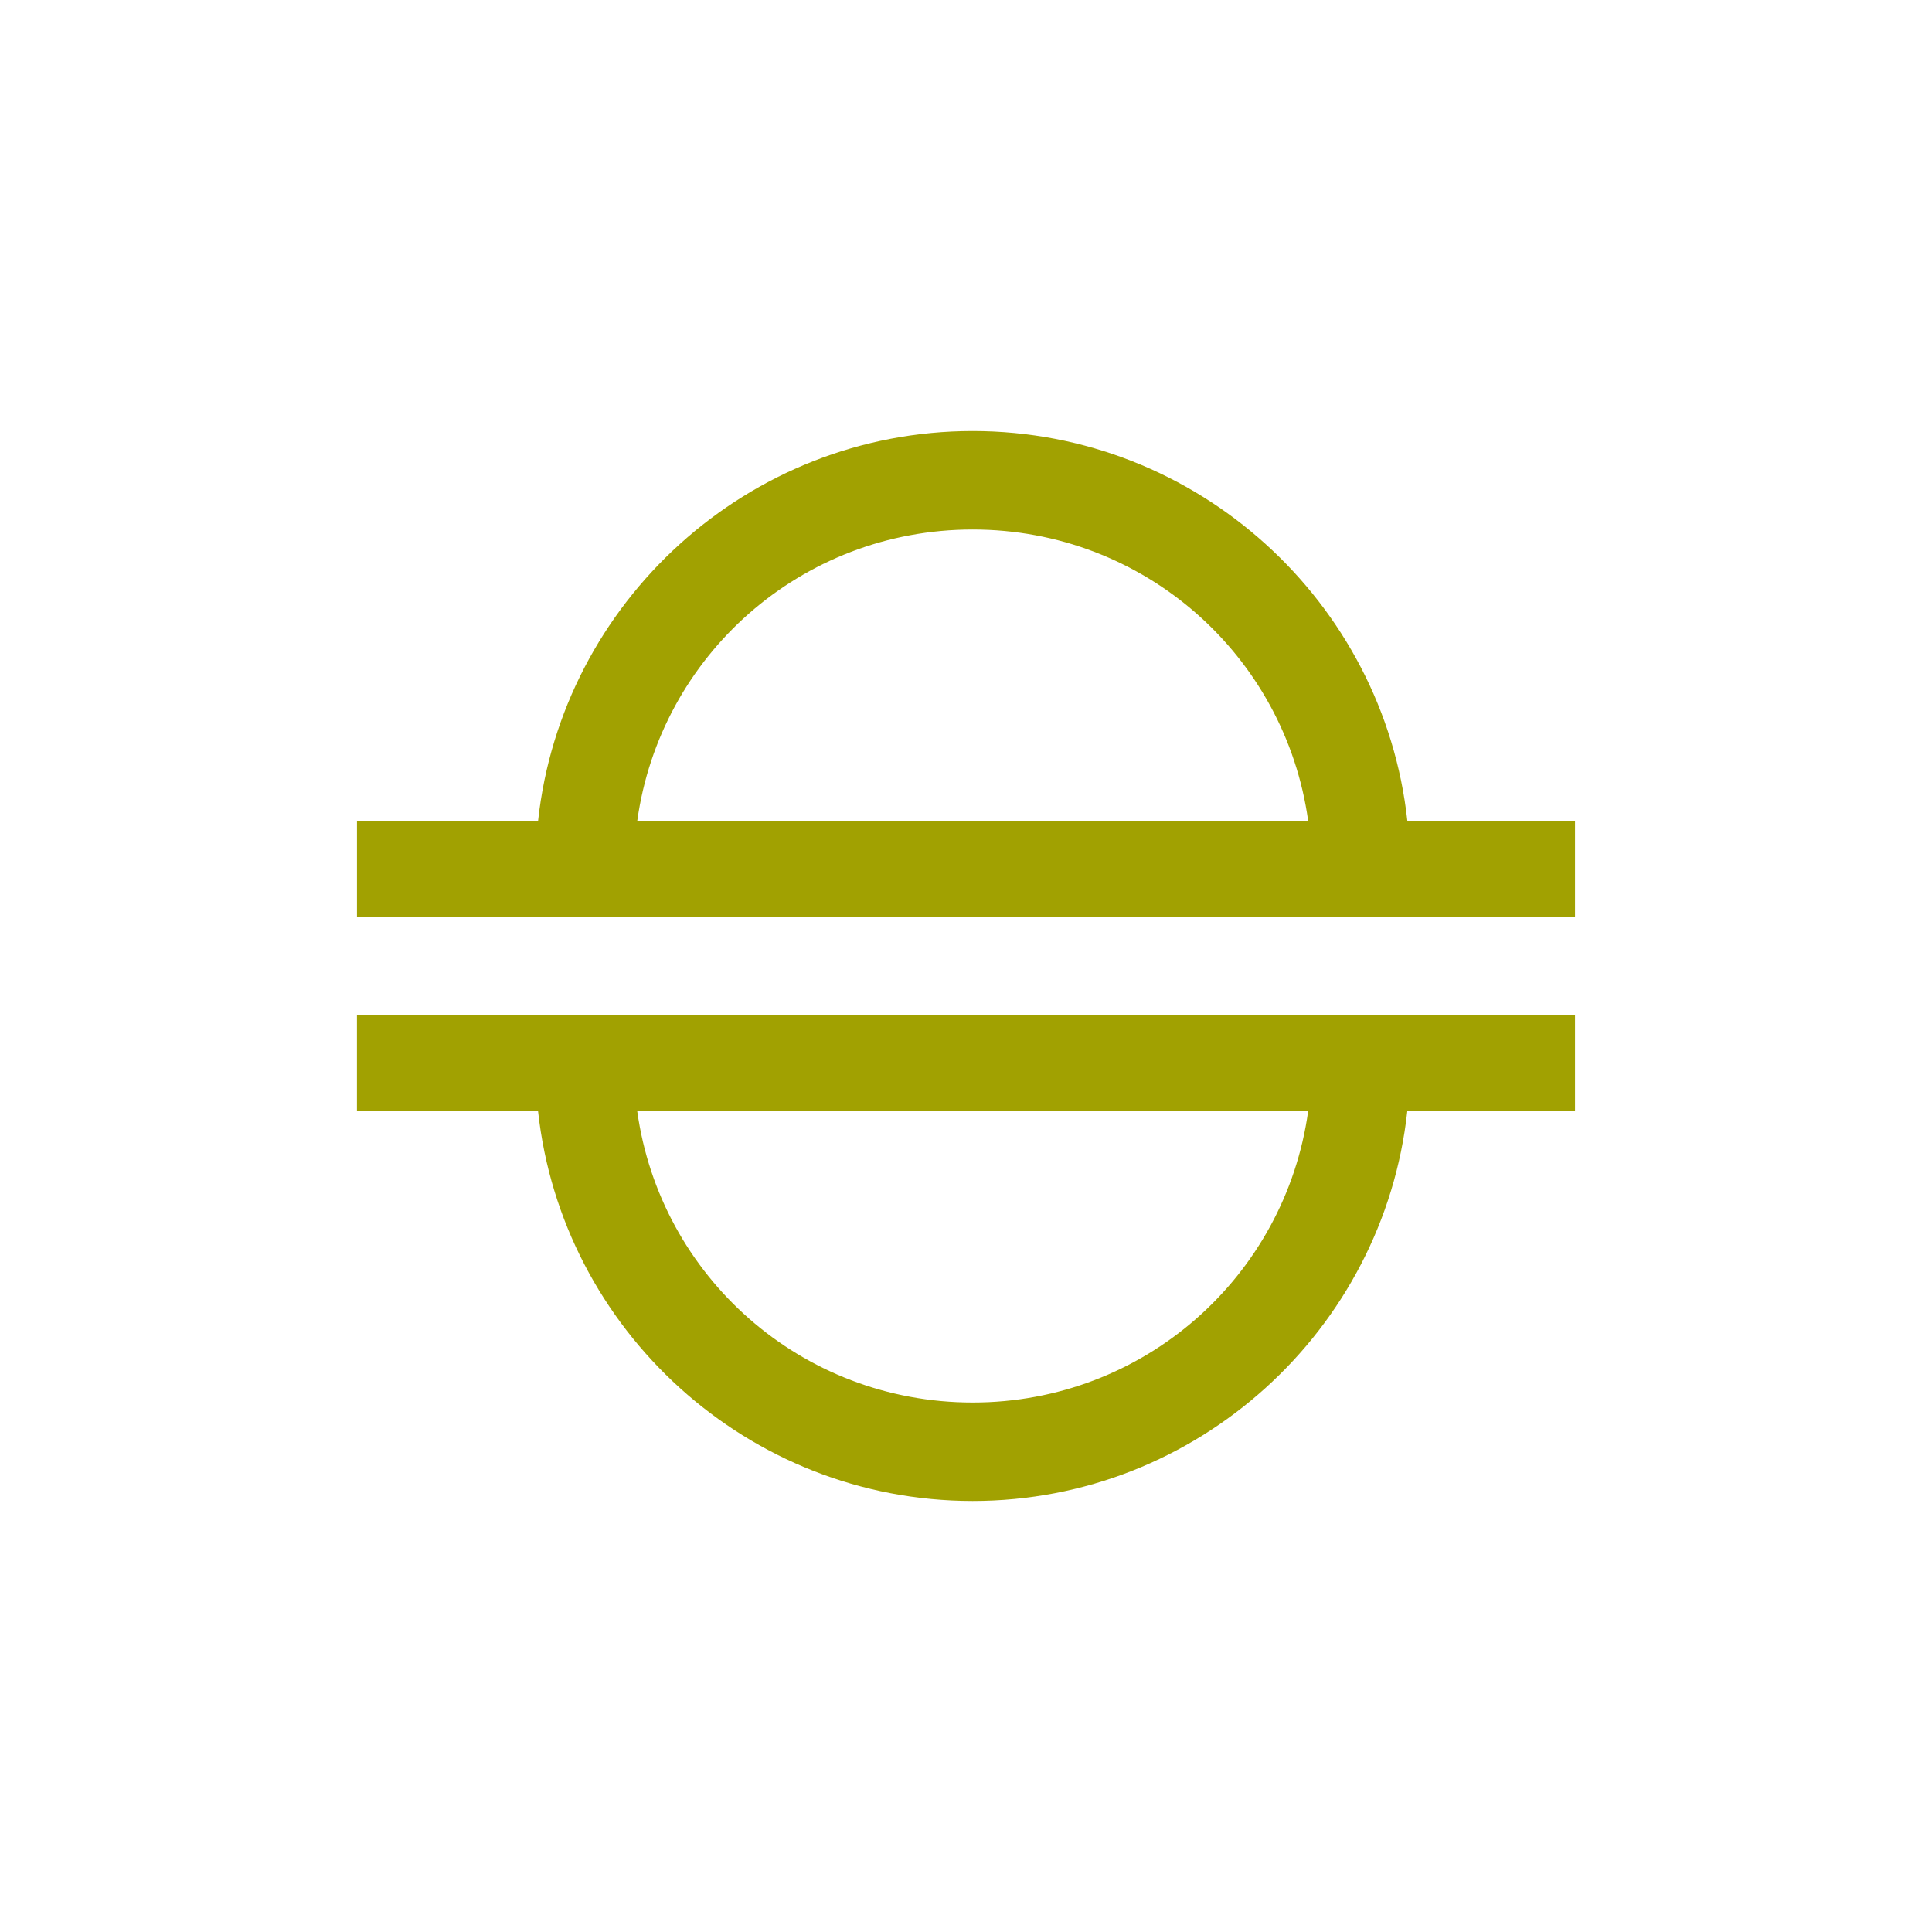 <?xml version="1.0" encoding="UTF-8" standalone="no"?>
<!-- Created with Inkscape (http://www.inkscape.org/) -->

<svg
   xmlns:dc="http://purl.org/dc/elements/1.1/"
   xmlns:cc="http://creativecommons.org/ns#"
   xmlns:rdf="http://www.w3.org/1999/02/22-rdf-syntax-ns#"
   xmlns:svg="http://www.w3.org/2000/svg"
   xmlns="http://www.w3.org/2000/svg"
   xmlns:sodipodi="http://sodipodi.sourceforge.net/DTD/sodipodi-0.dtd"
   xmlns:inkscape="http://www.inkscape.org/namespaces/inkscape"
   width="79.375mm"
   height="79.375mm"
   viewBox="0 0 79.375 79.375"
   version="1.1"
   id="svg11378"
   inkscape:version="0.92.2 (5c3e80d, 2017-08-06)"
   sodipodi:docname="Gempia.svg"
   inkscape:export-filename="C:\Users\irock\Desktop\Stuff\Images\Homestuck\ezodiac\03 Gold\Derse\Gempia.png"
   inkscape:export-xdpi="320"
   inkscape:export-ydpi="320">
  <title
     id="title11948">Gempia</title>
  <defs
     id="defs11372" />
  <sodipodi:namedview
     id="base"
     pagecolor="#ffffff"
     bordercolor="#666666"
     borderopacity="1.0"
     inkscape:pageopacity="0.0"
     inkscape:pageshadow="2"
     inkscape:zoom="1.979899"
     inkscape:cx="185.74818"
     inkscape:cy="176.24782"
     inkscape:document-units="mm"
     inkscape:current-layer="layer1"
     showgrid="false" />
  <g
     inkscape:label="Layer 1"
     inkscape:groupmode="layer"
     id="layer1"
     transform="translate(57.074,-133.336)">
    <path
       style="color:#000000;font-style:normal;font-variant:normal;font-weight:normal;font-stretch:normal;font-size:medium;line-height:normal;font-family:sans-serif;font-variant-ligatures:normal;font-variant-position:normal;font-variant-caps:normal;font-variant-numeric:normal;font-variant-alternates:normal;font-feature-settings:normal;text-indent:0;text-align:start;text-decoration:none;text-decoration-line:none;text-decoration-style:solid;text-decoration-color:#000000;letter-spacing:normal;word-spacing:normal;text-transform:none;writing-mode:lr-tb;direction:ltr;text-orientation:mixed;dominant-baseline:auto;baseline-shift:baseline;text-anchor:start;white-space:normal;shape-padding:0;clip-rule:nonzero;display:inline;overflow:visible;visibility:visible;opacity:1;isolation:auto;mix-blend-mode:normal;color-interpolation:sRGB;color-interpolation-filters:linearRGB;solid-color:#000000;solid-opacity:1;vector-effect:none;fill:#a1a101;fill-opacity:1;fill-rule:nonzero;stroke:none;stroke-width:4.045;stroke-linecap:butt;stroke-linejoin:miter;stroke-miterlimit:4;stroke-dasharray:none;stroke-dashoffset:0;stroke-opacity:1;color-rendering:auto;image-rendering:auto;shape-rendering:auto;text-rendering:auto;enable-background:accumulate"
       d="m -17.111,151.045 c -9.237,0 -16.877,7.027 -17.856,16.01 h -7.441 v 3.946 h 7.446 4.075 27.554 4.074 6.894 v -3.946 H 0.746 C -0.233,158.072 -7.873,151.045 -17.111,151.045 Z m 0,4.045 c 7.048,0 12.837,5.186 13.782,11.966 H -30.892 c 0.945,-6.78 6.734,-11.966 13.782,-11.966 z m -25.298,19.957 v 3.945 h 7.441 c 0.979,8.983 8.619,16.01 17.856,16.01 9.237,0 16.877,-7.027 17.856,-16.01 H 7.635 v -3.945 H 0.741 -3.333 -30.888 -34.962 Z m 11.516,3.945 h 27.564 c -0.945,6.78 -6.734,11.966 -13.782,11.966 -7.048,0 -12.837,-5.186 -13.782,-11.966 z"
       id="path11934"
       inkscape:connector-curvature="0" />
  </g>
</svg>
